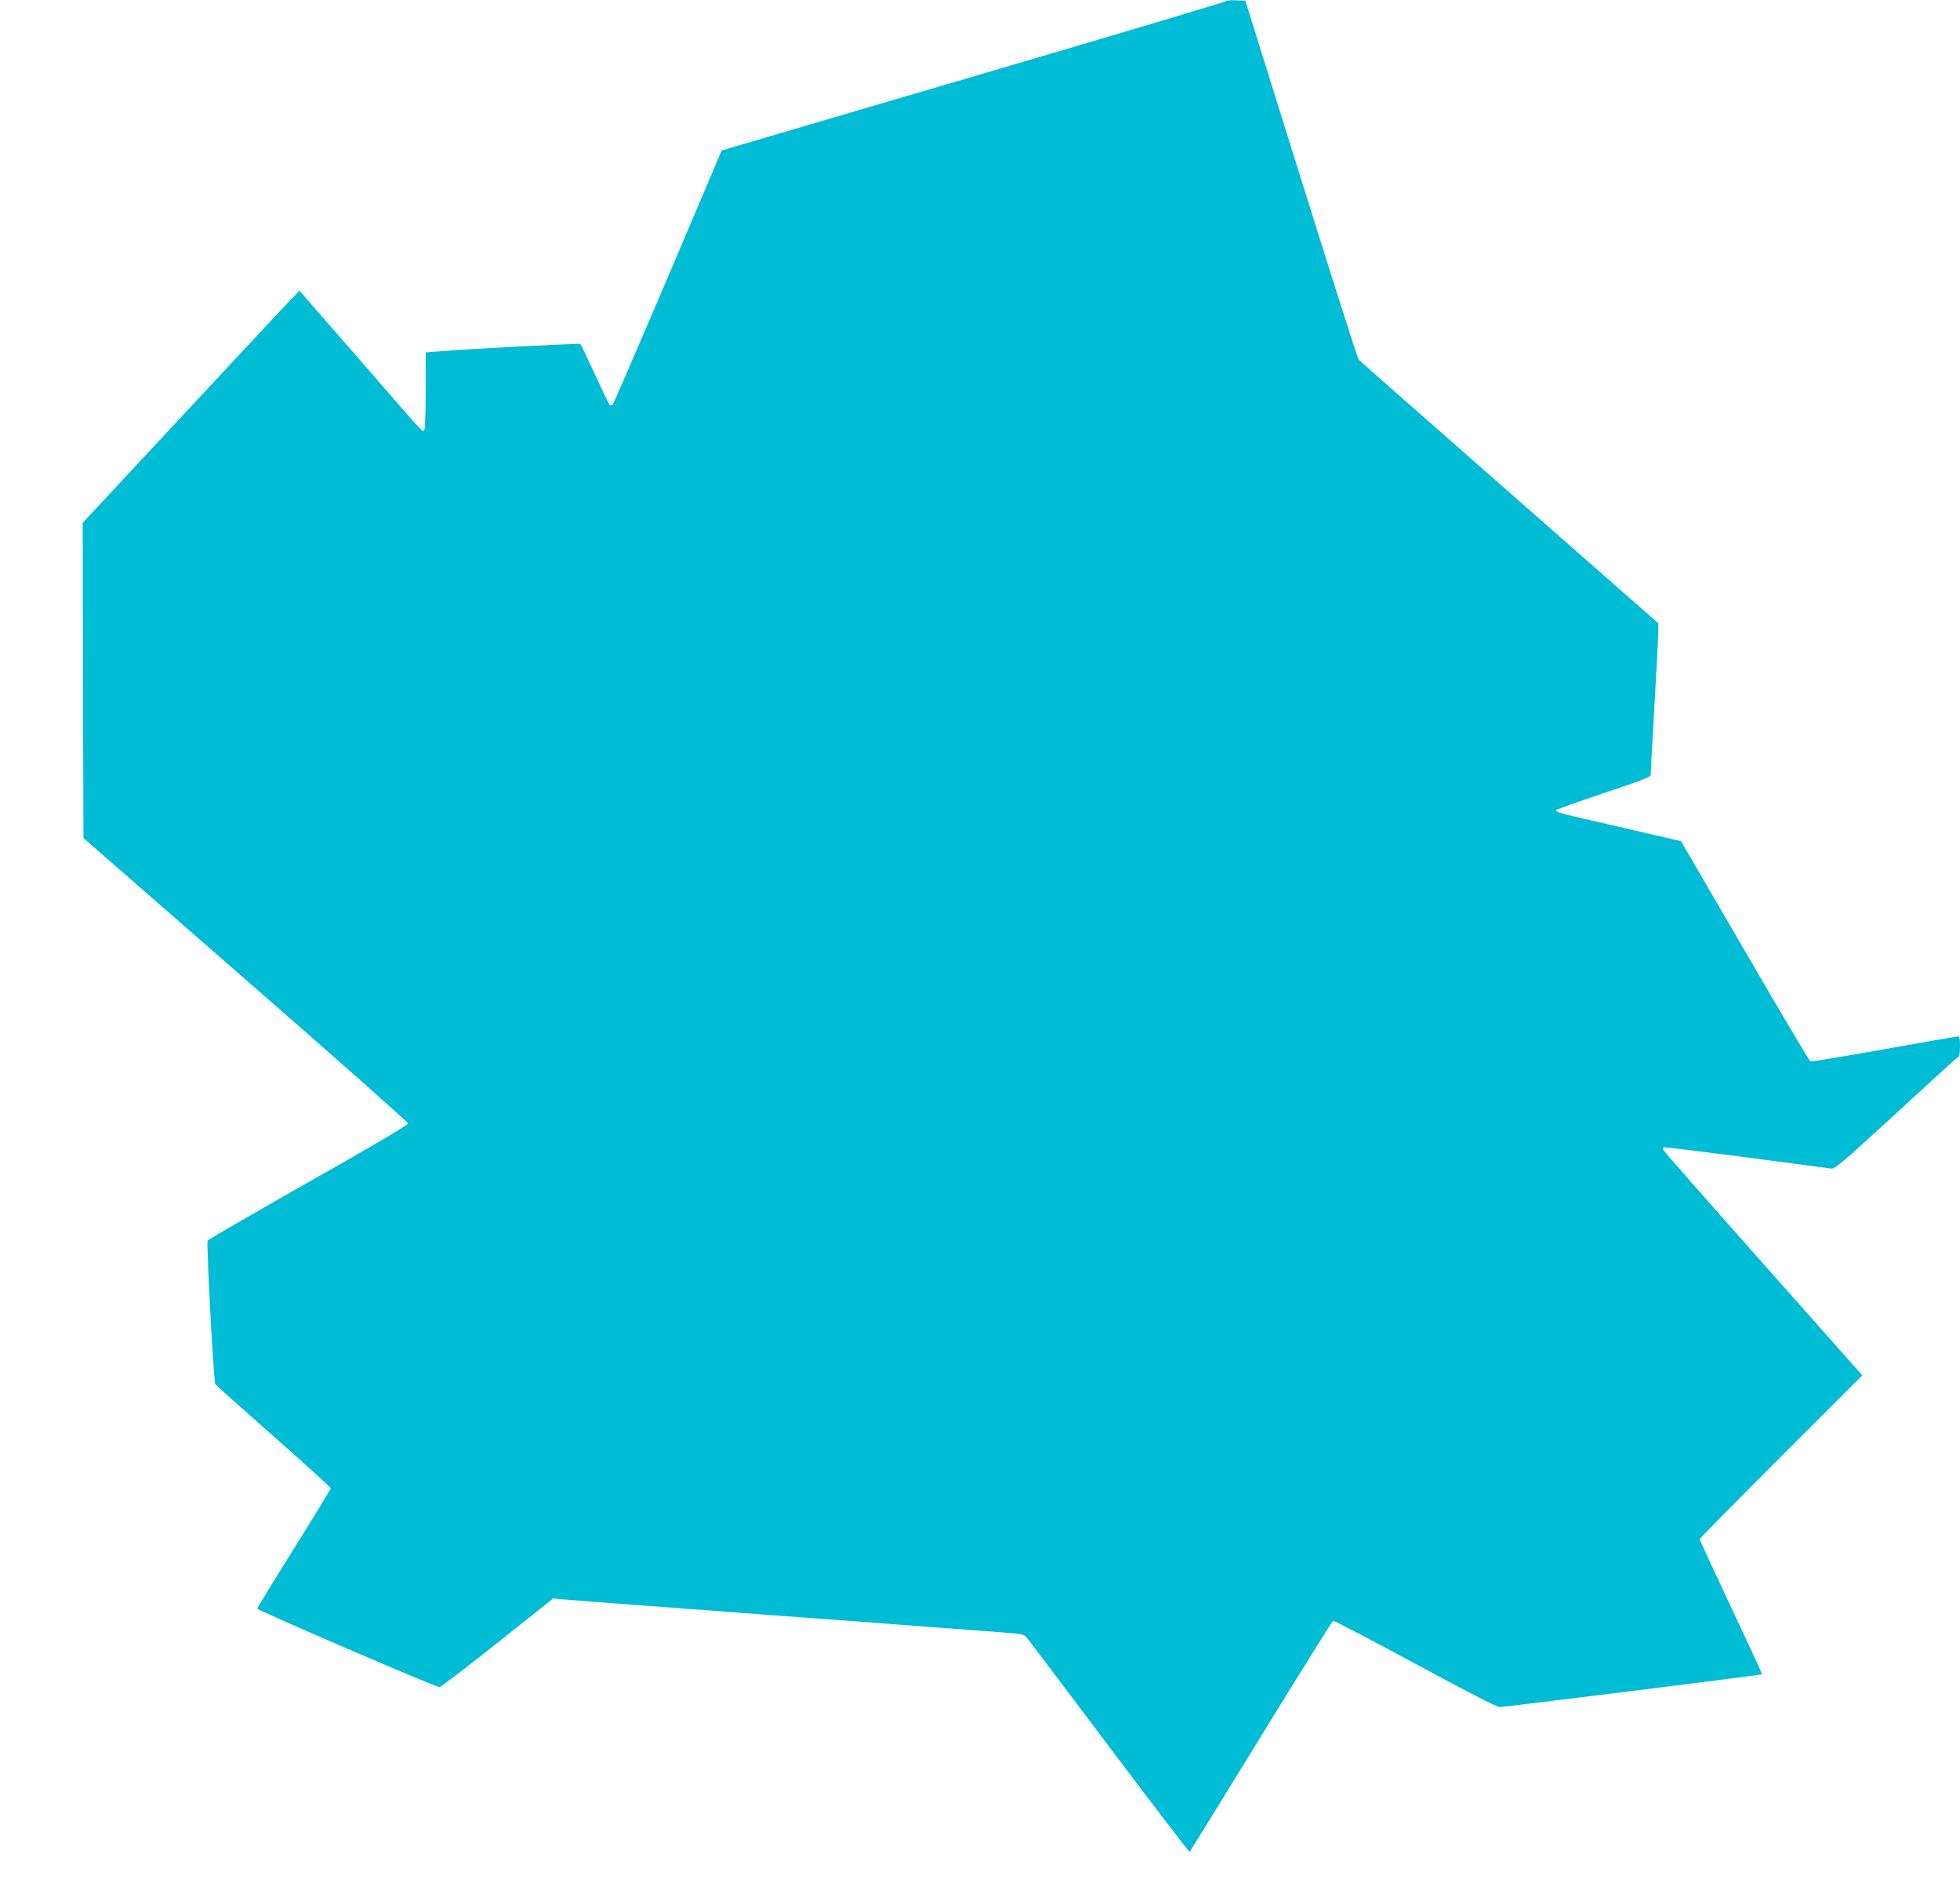 <?xml version="1.0" standalone="no"?>
<!DOCTYPE svg PUBLIC "-//W3C//DTD SVG 20010904//EN"
 "http://www.w3.org/TR/2001/REC-SVG-20010904/DTD/svg10.dtd">
<svg version="1.0" xmlns="http://www.w3.org/2000/svg"
 width="1280pt" height="1232pt" viewBox="0 0 1280 1232"
 preserveAspectRatio="xMidYMid meet">
<g transform="translate(0,1232) scale(0.1,-0.1)"
fill="#00bcd4" stroke="none">
<path d="M8005 12312 c-6 -6 -748 -227 -1650 -492 -902 -265 -1641 -482 -1642
-483 0 -1 -159 -373 -351 -826 -193 -453 -356 -829 -361 -834 -7 -7 -14 -7
-20 -1 -5 5 -48 95 -96 199 -48 105 -90 193 -94 198 -6 6 -724 -31 -938 -49
l-73 -6 0 -246 c0 -136 -4 -253 -9 -260 -11 -17 27 -58 -426 463 l-389 446
-47 -48 c-26 -26 -345 -367 -708 -758 l-661 -710 2 -1030 3 -1029 1060 -925
c583 -508 1060 -931 1060 -939 0 -10 -239 -151 -650 -383 -357 -203 -654 -375
-659 -382 -9 -15 39 -921 50 -938 3 -5 174 -158 380 -340 206 -181 374 -334
374 -340 0 -5 -108 -182 -240 -393 -132 -211 -240 -388 -240 -393 0 -11 1166
-513 1190 -513 8 0 179 131 379 290 l364 290 46 -5 c25 -3 379 -30 786 -60
407 -31 920 -69 1140 -85 538 -41 648 -49 800 -60 287 -21 298 -23 314 -39 9
-9 252 -330 540 -714 288 -383 527 -695 530 -693 3 3 213 342 466 755 253 412
465 752 471 754 6 3 246 -123 535 -279 328 -178 535 -284 552 -284 32 0 1709
209 1714 214 2 2 -89 199 -202 439 -113 240 -205 440 -205 444 0 4 239 247
531 539 l531 531 -647 729 c-356 401 -649 735 -652 742 -3 7 -3 15 0 18 3 3
245 -27 538 -65 294 -39 546 -72 561 -74 22 -2 88 55 423 363 218 201 400 367
405 368 6 2 10 33 10 68 0 54 -3 64 -17 64 -10 -1 -227 -38 -483 -84 -256 -46
-470 -81 -477 -79 -6 3 -199 327 -428 722 l-417 717 -386 89 c-419 96 -436
100 -428 114 4 5 143 55 311 111 237 79 305 105 305 118 0 9 11 215 25 457 14
242 25 461 25 487 l0 47 -972 854 c-535 470 -978 860 -985 868 -7 8 -176 539
-376 1179 l-364 1165 -59 3 c-33 2 -64 -1 -69 -6z"/>
</g>
</svg>

